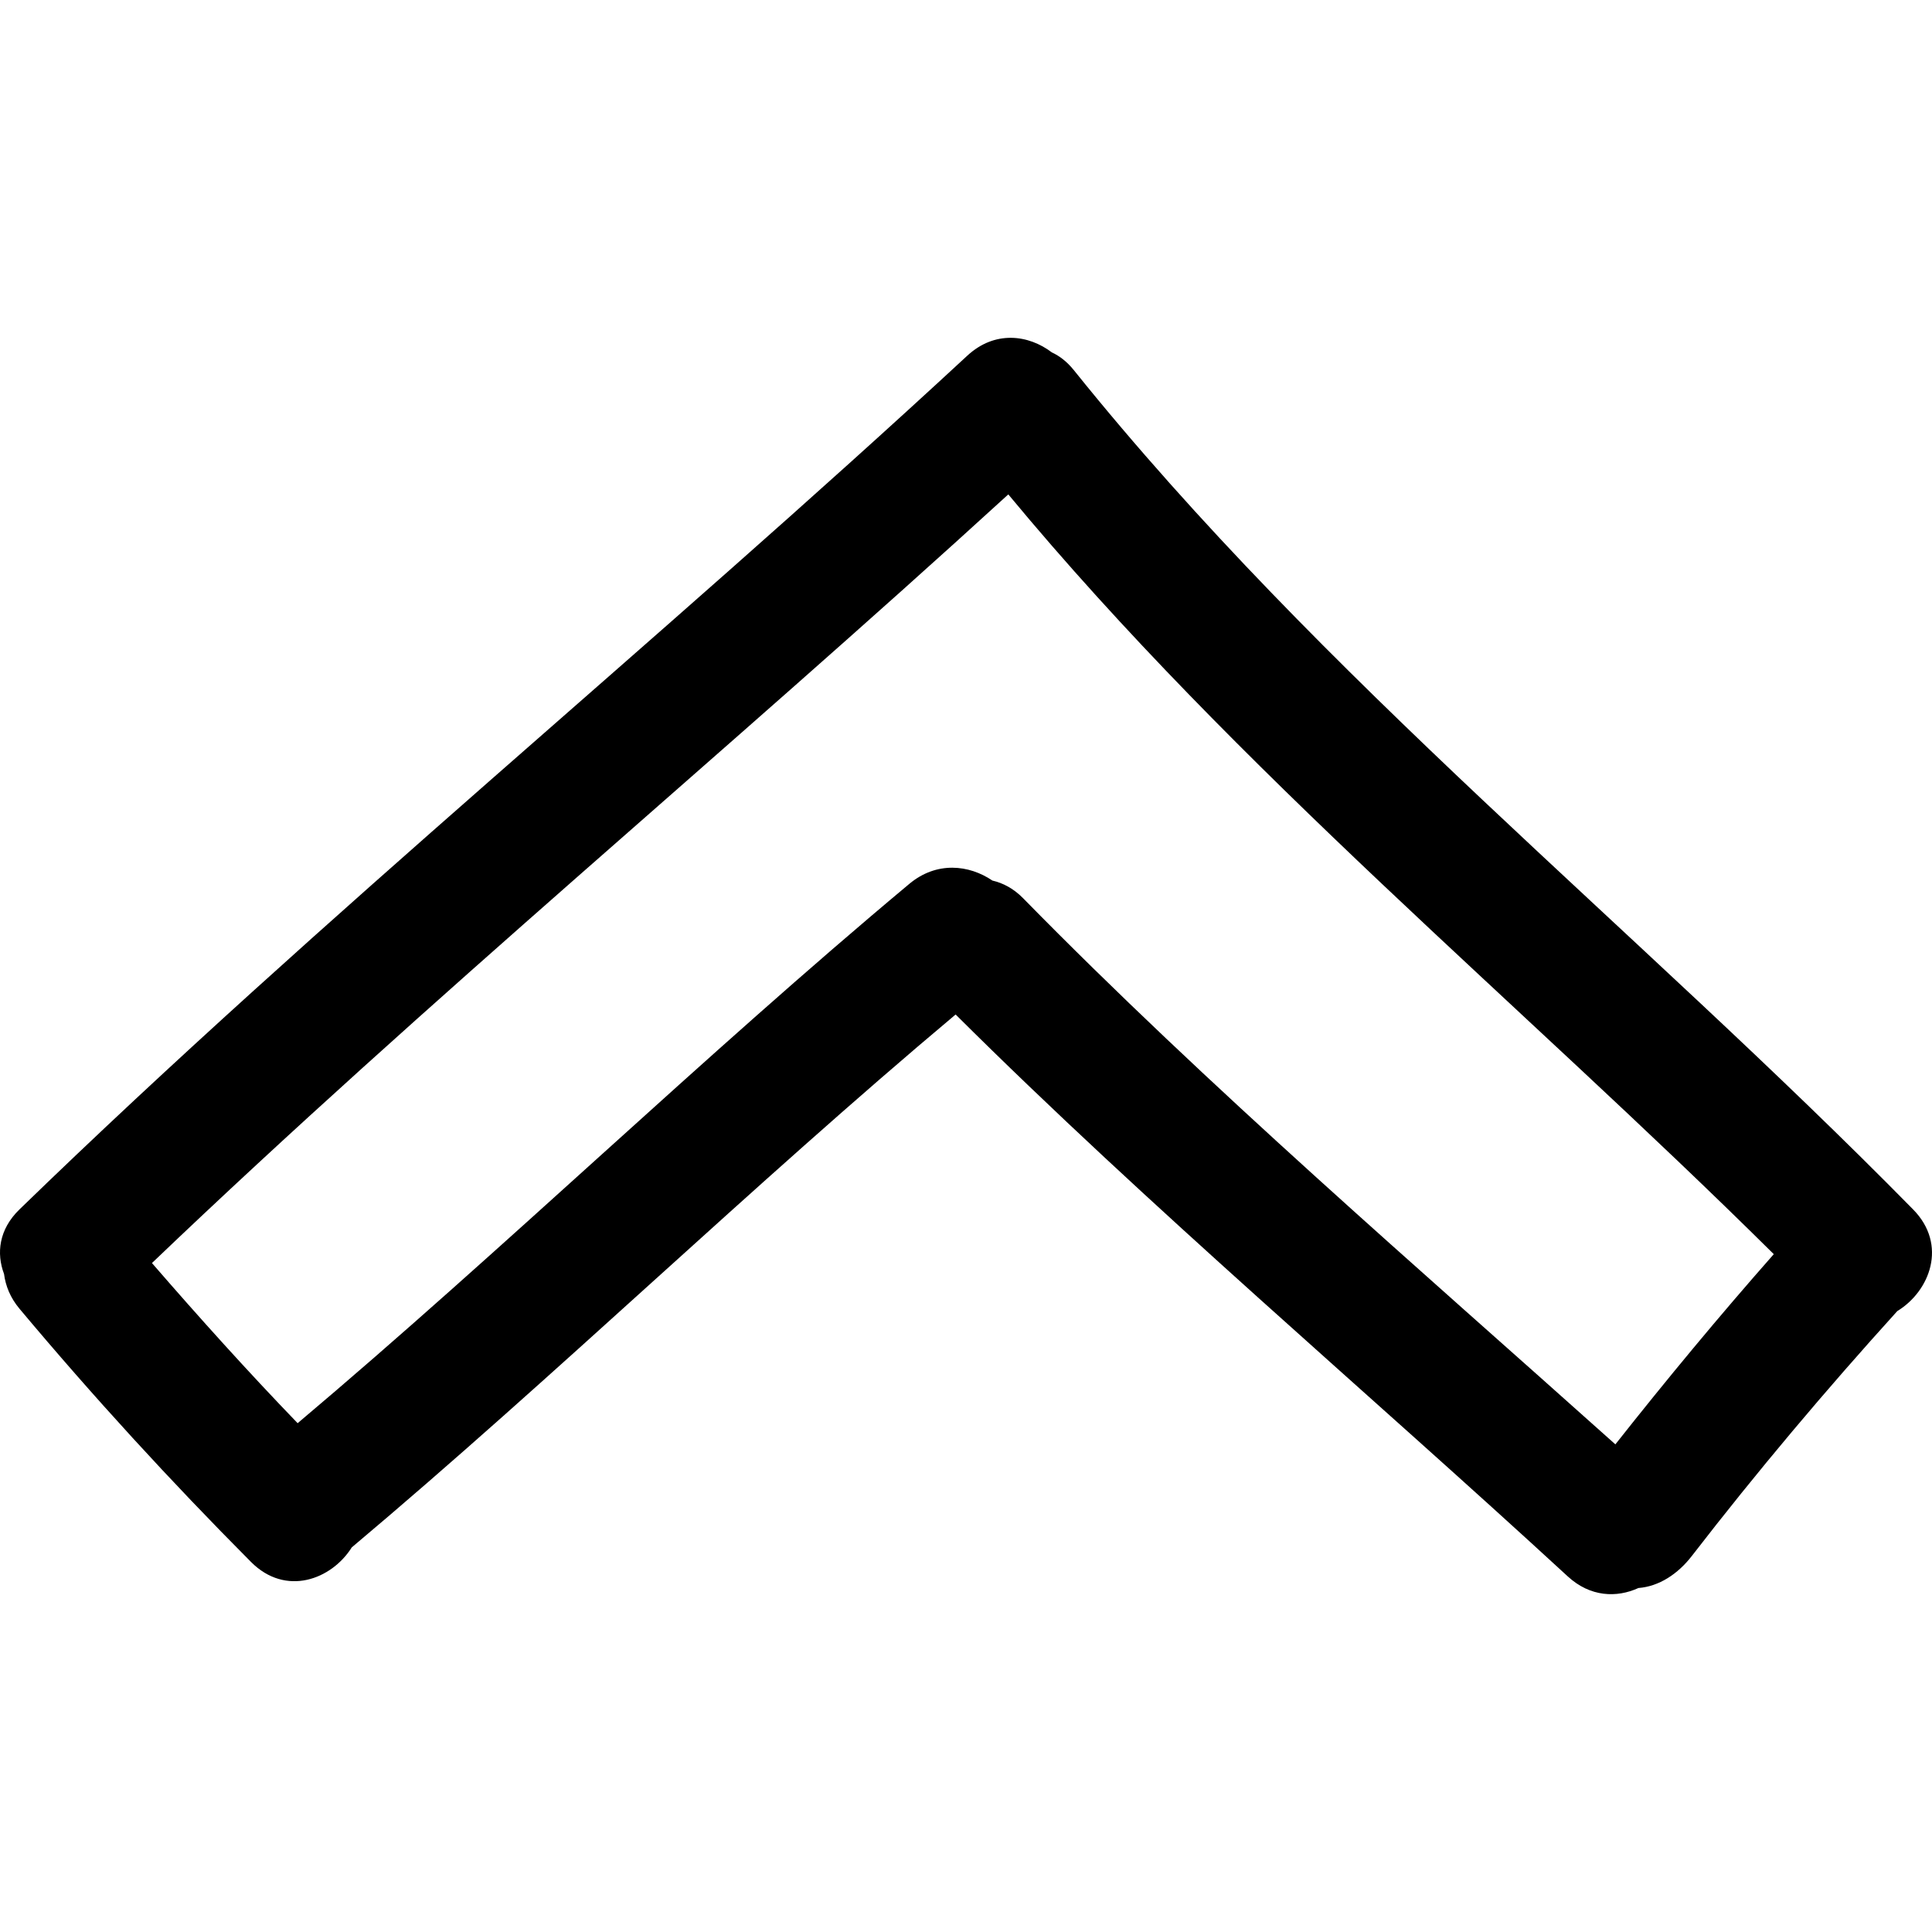 <?xml version="1.0" encoding="iso-8859-1"?>
<!-- Uploaded to: SVG Repo, www.svgrepo.com, Generator: SVG Repo Mixer Tools -->
<!DOCTYPE svg PUBLIC "-//W3C//DTD SVG 1.1//EN" "http://www.w3.org/Graphics/SVG/1.1/DTD/svg11.dtd">
<svg fill="#000000" version="1.1" id="Capa_1" xmlns="http://www.w3.org/2000/svg" xmlns:xlink="http://www.w3.org/1999/xlink" 
	 width="800px" height="800px" viewBox="0 0 462.847 462.847"
	 xml:space="preserve">
<g>
	<g>
		<path d="M257.261,88.679c-1.635-2.034-3.428-3.405-5.281-4.258c-5.586-4.25-13.649-5.319-20.253,0.794
			C156.973,154.431,77.815,218.764,4.669,289.735c-4.961,4.81-5.558,10.542-3.702,15.463c0.363,2.828,1.485,5.683,3.702,8.333
			c17.61,21.018,36.122,41.223,55.467,60.667c8.325,8.363,19.296,4.219,24.138-3.494c48.362-40.649,96.253-87.062,144.664-127.66
			c46.263,46.052,98.673,90.438,146.659,134.622c5.383,4.951,11.73,5.149,16.92,2.772c4.936-0.376,9.455-3.361,12.781-7.662
			c15.615-20.216,32.077-39.746,49.231-58.677c7.814-4.763,12.126-15.884,3.793-24.358
			C391.827,222.103,316.886,162.896,257.261,88.679z M386.993,346.025c-47.073-42.157-97.574-85.62-141.874-130.824
			c-2.306-2.356-4.834-3.656-7.373-4.248c-5.578-3.786-13.348-4.674-19.883,0.779c-49.129,41.015-97.627,87.976-146.558,129.219
			c-12.002-12.446-23.577-25.293-34.901-38.364c66.443-63.515,137.316-122.143,205.155-184.145
			c55.127,66.511,122.171,121.356,183.386,182.017C411.859,315.293,399.251,330.502,386.993,346.025z"/>
	</g>
</g>
</svg>
